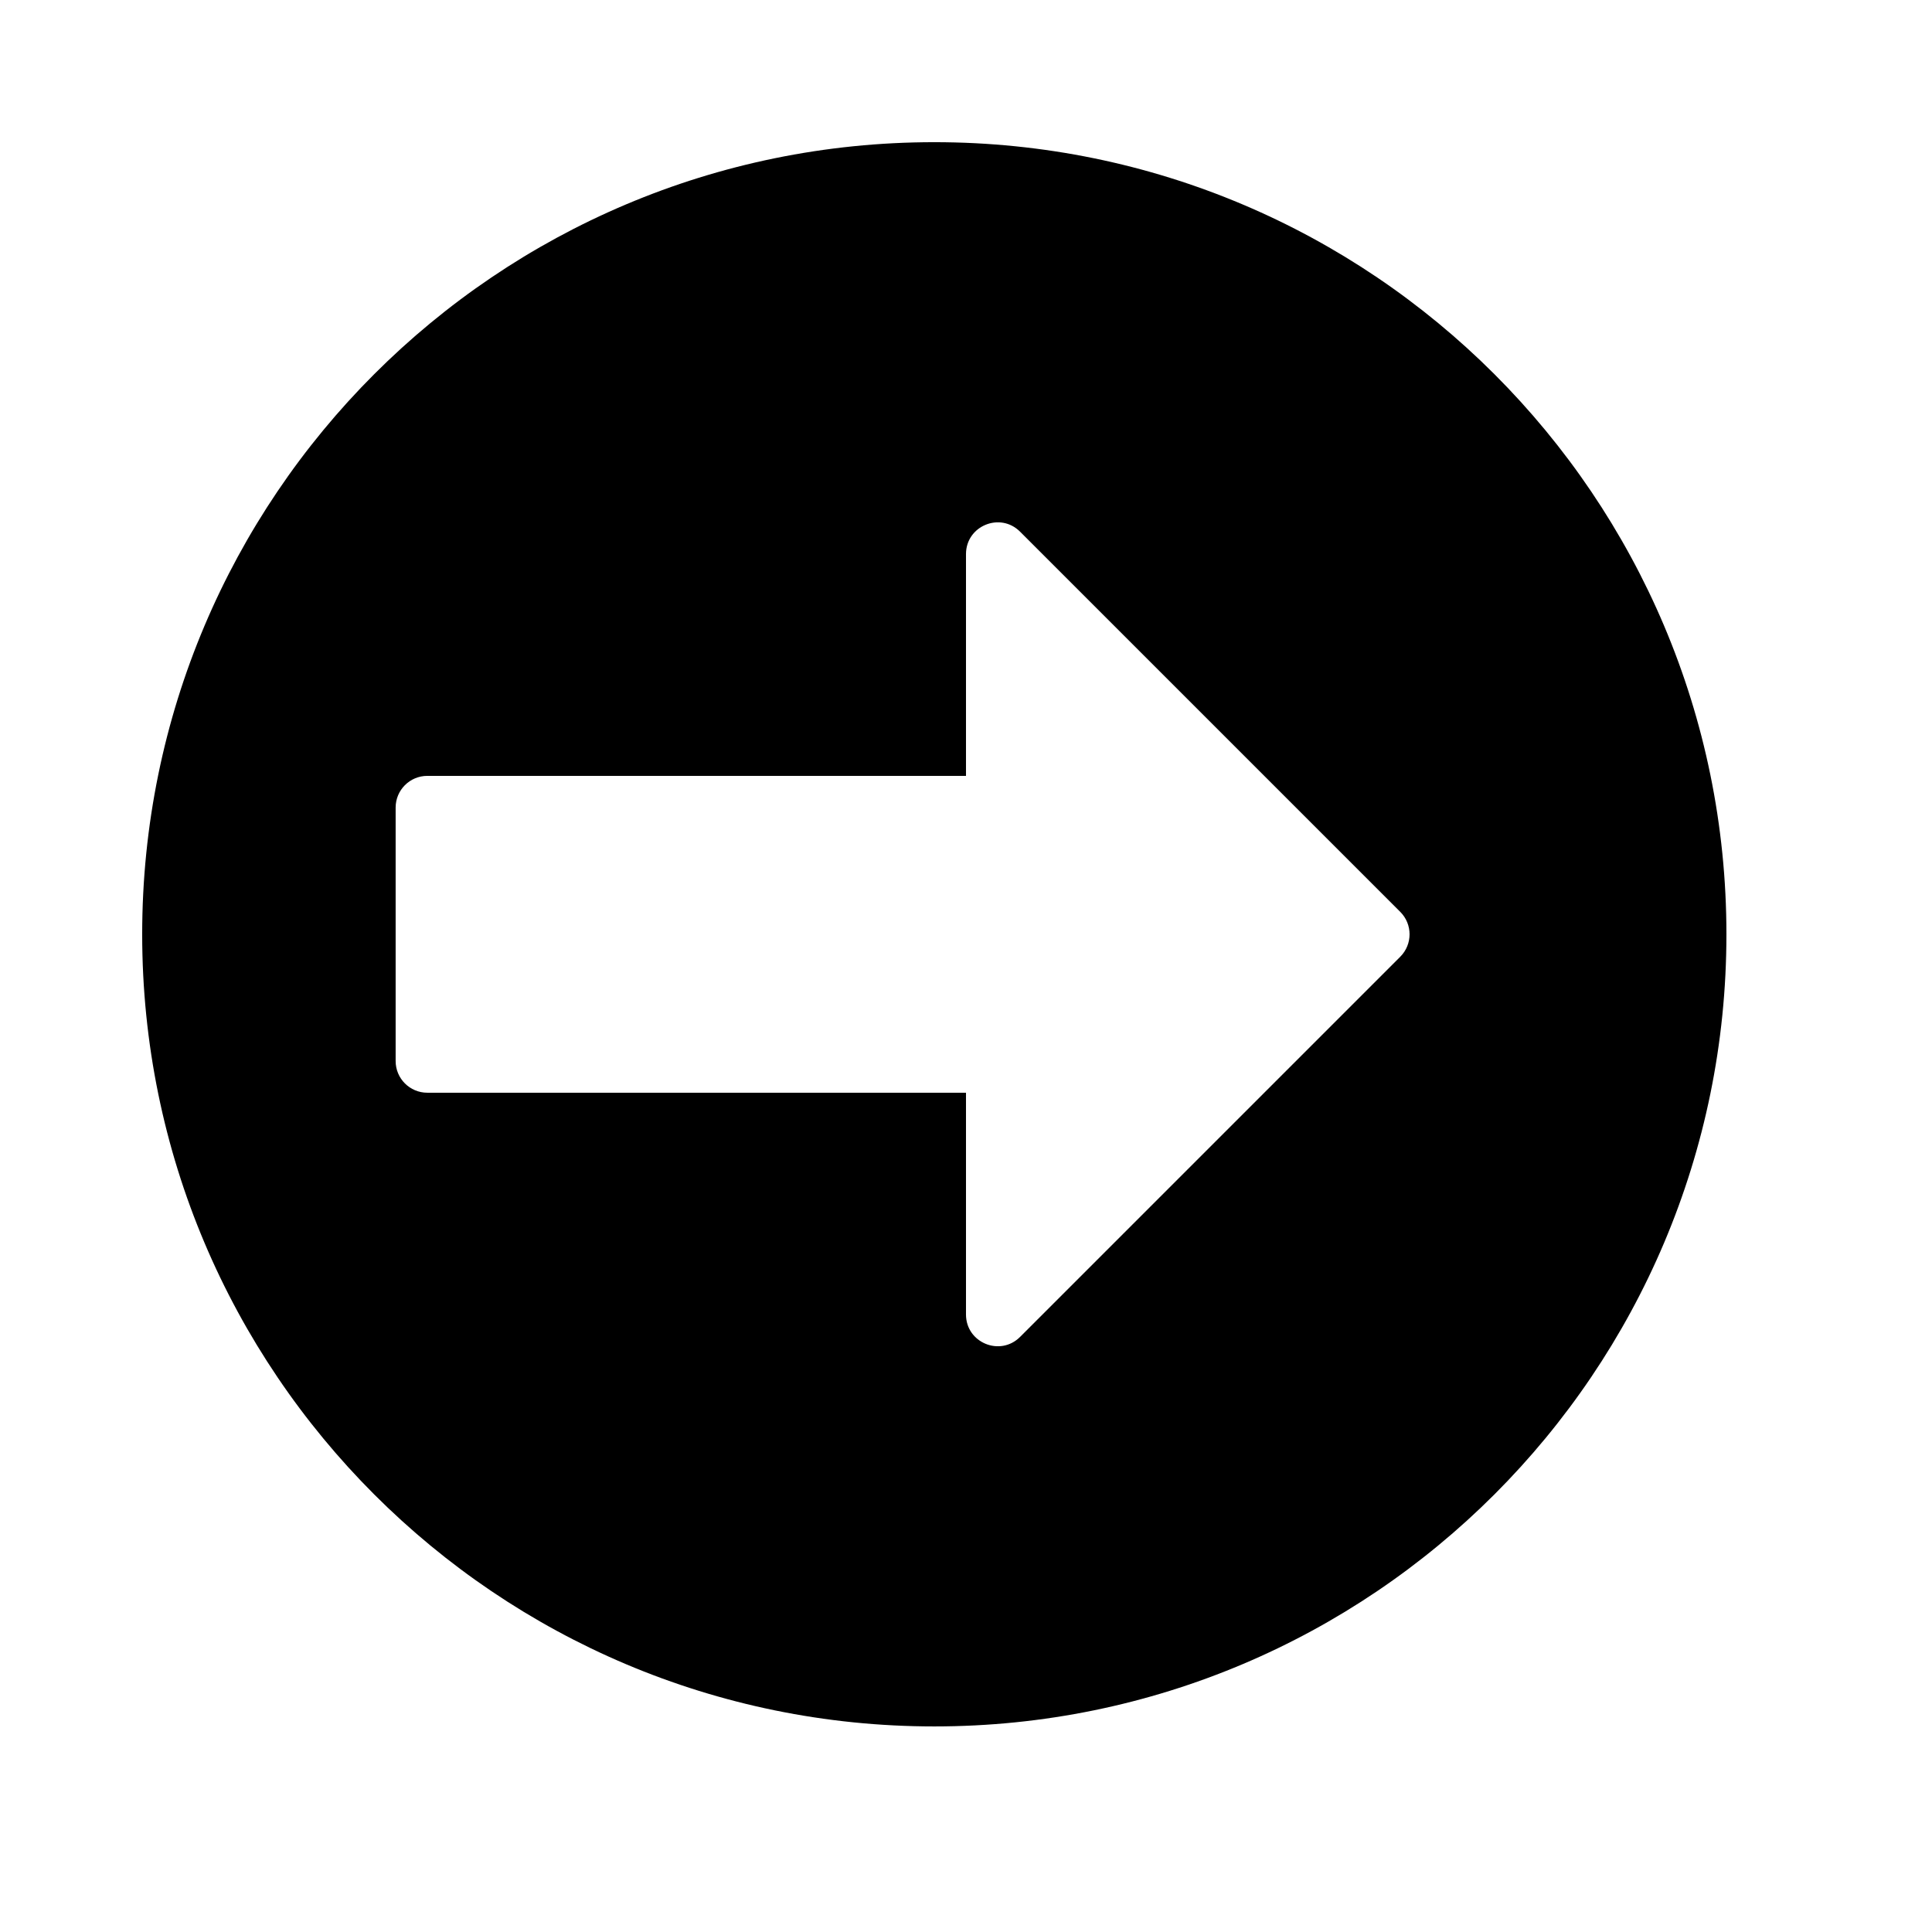<?xml version="1.0" encoding="UTF-8"?>
<!-- Uploaded to: SVG Repo, www.svgrepo.com, Generator: SVG Repo Mixer Tools -->
<svg fill="#000000" width="800px" height="800px" version="1.1" viewBox="144 144 512 512" xmlns="http://www.w3.org/2000/svg">
 <path d="m601.52 391.6c0-115.94-93.984-209.92-209.92-209.92s-209.92 93.984-209.92 209.92 93.984 209.92 209.92 209.92 209.92-93.984 209.92-209.92zm-86.43 5.938-100.76 100.76c-5.289 5.289-14.332 1.543-14.332-5.938v-58.777h-142.75c-4.641 0-8.398-3.758-8.398-8.398v-67.172c0-4.641 3.758-8.398 8.398-8.398h142.75v-58.777c0-7.481 9.043-11.227 14.332-5.938l100.76 100.76c3.281 3.281 3.281 8.598 0 11.875z" fill-rule="evenodd"/>
</svg>